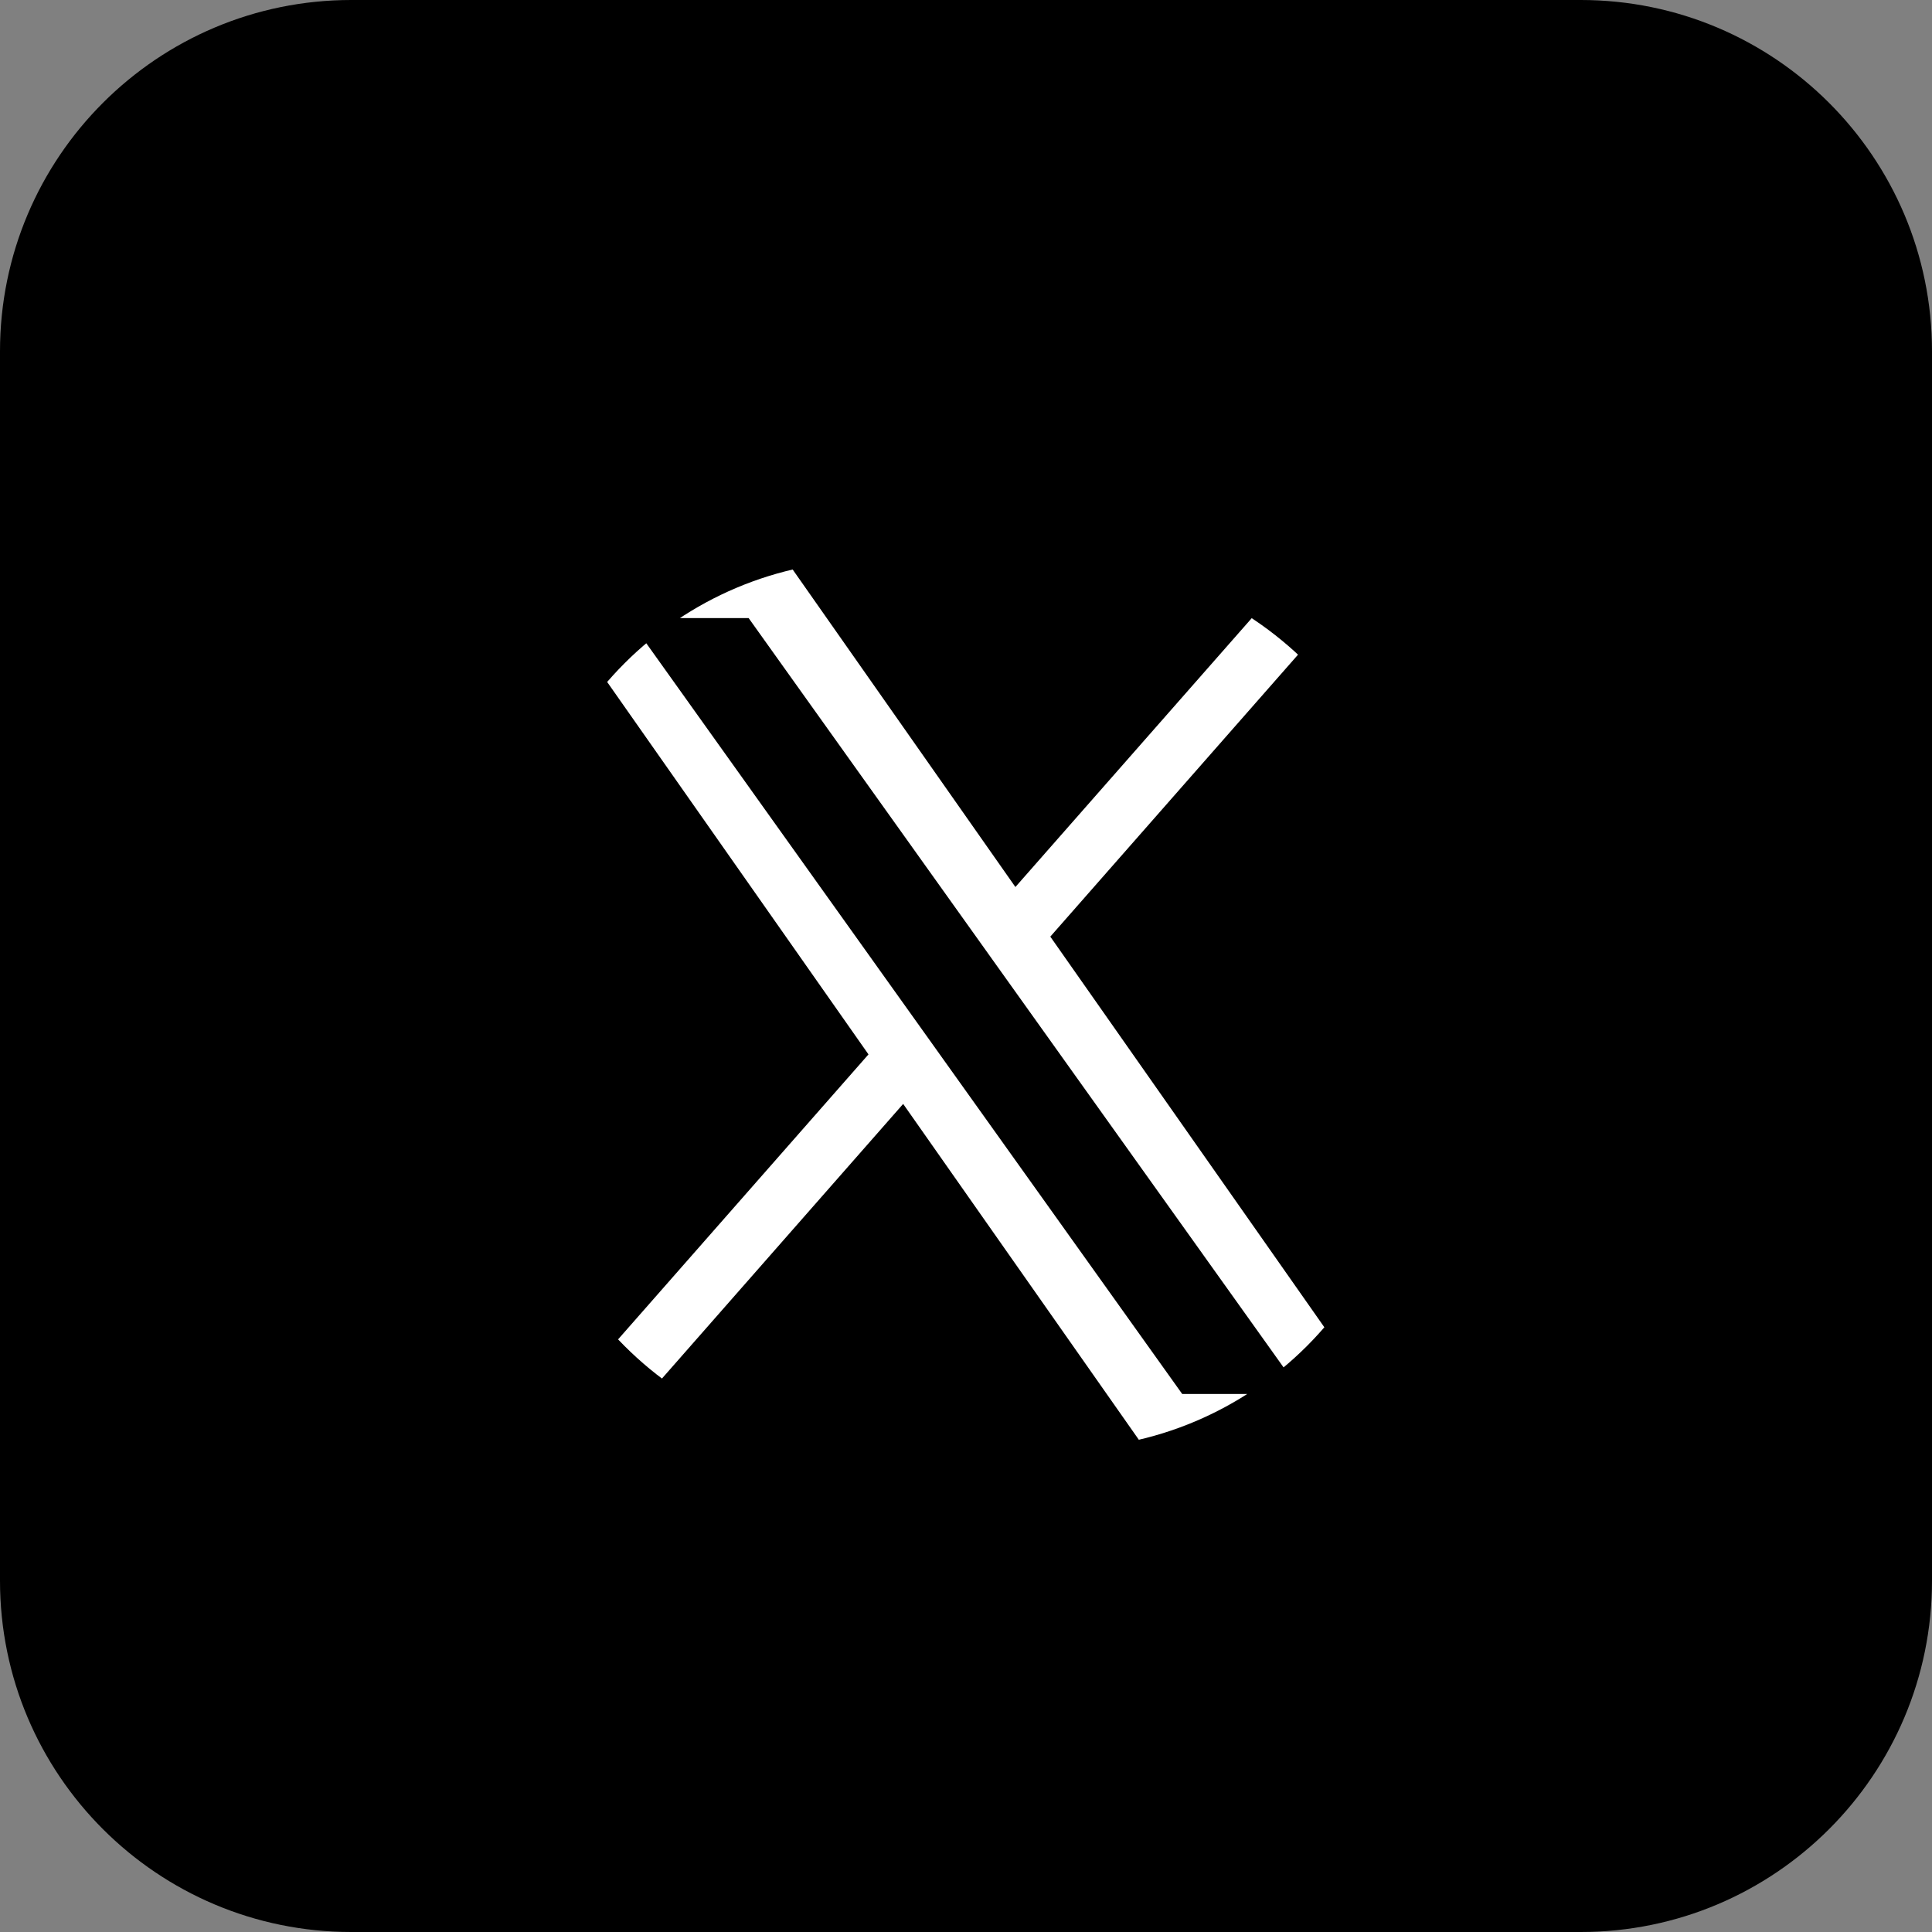 <svg width="44" height="44" viewBox="0 0 44 44" fill="none" xmlns="http://www.w3.org/2000/svg">
<rect x="0" y="0" width="44" height="44" fill="#808080" stroke="none"/>
<g clip-path="url(#clip0_13613_32420)">
<path d="M0 8C0 3.582 3.582 0 8 0H36C40.418 0 44 3.582 44 8V36C44 40.418 40.418 44 36 44H8C3.582 44 0 40.418 0 36V8Z" fill="black"/>
<g clip-path="url(#clip1_13613_32420)">
<path d="M23.92 21.331L31.45 12.76H29.666L23.125 20.201L17.905 12.76H11.883L19.779 24.013L11.883 33H13.666L20.569 25.141L26.084 33H32.106M14.31 14.077H17.05L29.665 31.747H26.924" fill="white"/>
</g>
</g>
<defs>
<clipPath id="clip0_13613_32420">
<rect width="44" height="44" fill="white"/>
</clipPath>
<clipPath id="clip1_13613_32420">
<path d="M11.883 20.76C11.883 16.342 15.464 12.76 19.883 12.76H24.106C28.524 12.76 32.106 16.342 32.106 20.76V25C32.106 29.418 28.524 33 24.106 33H19.883C15.464 33 11.883 29.418 11.883 25V20.76Z" fill="white"/>
</clipPath>
</defs>
</svg>
